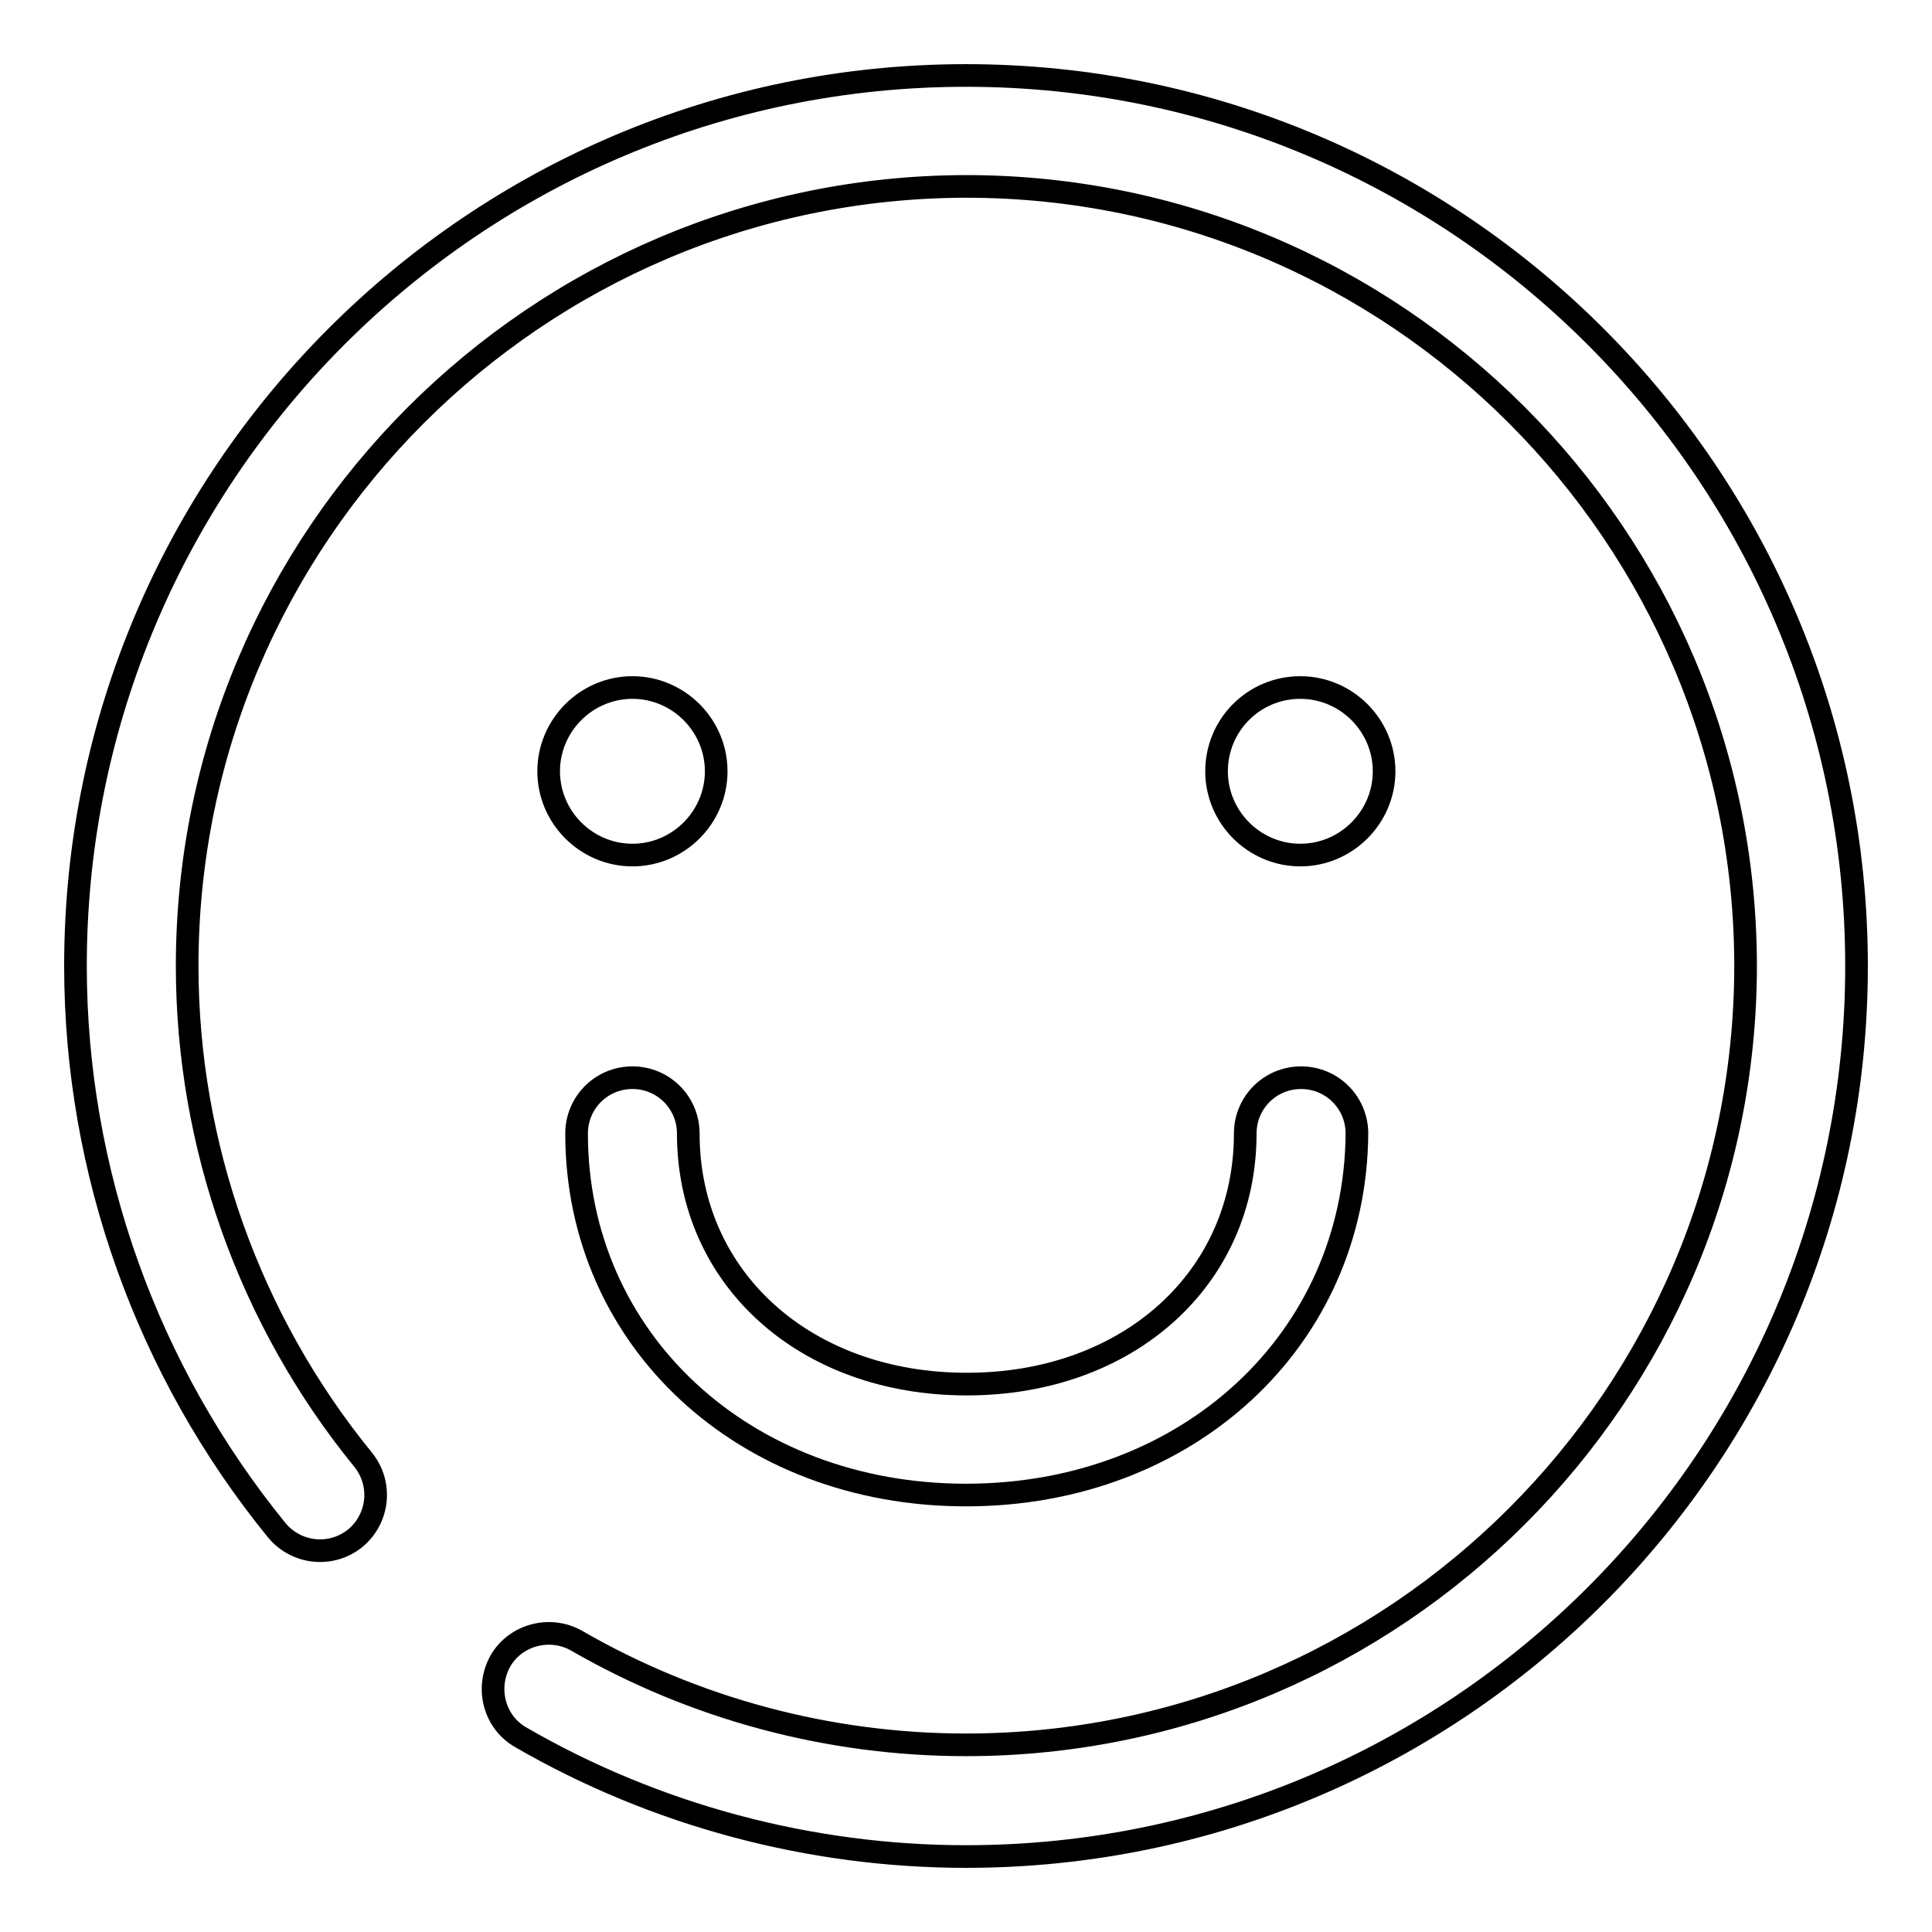 <?xml version="1.0" encoding="utf-8"?>
<!-- Svg Vector Icons : http://www.onlinewebfonts.com/icon -->
<!DOCTYPE svg PUBLIC "-//W3C//DTD SVG 1.1//EN" "http://www.w3.org/Graphics/SVG/1.1/DTD/svg11.dtd">
<svg version="1.1" xmlns="http://www.w3.org/2000/svg" xmlns:xlink="http://www.w3.org/1999/xlink" x="0px" y="0px" viewBox="0 0 256 256" enable-background="new 0 0 256 256" xml:space="preserve">
<g><g><path stroke-width="3" fill-opacity="0" stroke="#000000"  d="M128,246c-20.7,0-41.2-5.5-59-15.8c-3.5-2-4.7-6.5-2.7-10.1c2-3.5,6.6-4.7,10.1-2.7c15.6,9,33.4,13.8,51.6,13.8c56.9,0,103.3-46.3,103.3-103.3C231.2,71,184.9,24.7,128,24.7C71.1,24.8,24.8,71.1,24.8,128c0,23.8,8.3,47,23.3,65.4c2.6,3.2,2.1,7.8-1,10.4c-3.2,2.6-7.8,2.1-10.4-1C19.5,181.7,10,155.2,10,128C10,62.9,62.9,10,128,10c65.1,0,118,52.9,118,118C246,193.1,193.1,246,128,246z"/><path stroke-width="3" fill-opacity="0" stroke="#000000"  d="M72.7,102.2c0,6.1,5,11.1,11.1,11.1s11.1-5,11.1-11.1c0-6.1-5-11.1-11.1-11.1S72.7,96.1,72.7,102.2z"/><path stroke-width="3" fill-opacity="0" stroke="#000000"  d="M161.2,102.2c0,6.1,5,11.1,11.1,11.1c6.1,0,11.1-5,11.1-11.1c0-6.1-5-11.1-11.1-11.1C166.1,91.1,161.2,96.1,161.2,102.2z"/><path stroke-width="3" fill-opacity="0" stroke="#000000"  d="M128,198.1c-29.4,0-51.6-20.6-51.6-47.9c0-4.1,3.3-7.4,7.4-7.4s7.4,3.3,7.4,7.4c0,19.2,15.5,33.2,36.9,33.2c21.4,0,36.9-14,36.9-33.2c0-4.1,3.3-7.4,7.4-7.4c4.1,0,7.4,3.3,7.4,7.4C179.6,177.5,157.4,198.1,128,198.1z"/></g></g>
</svg>